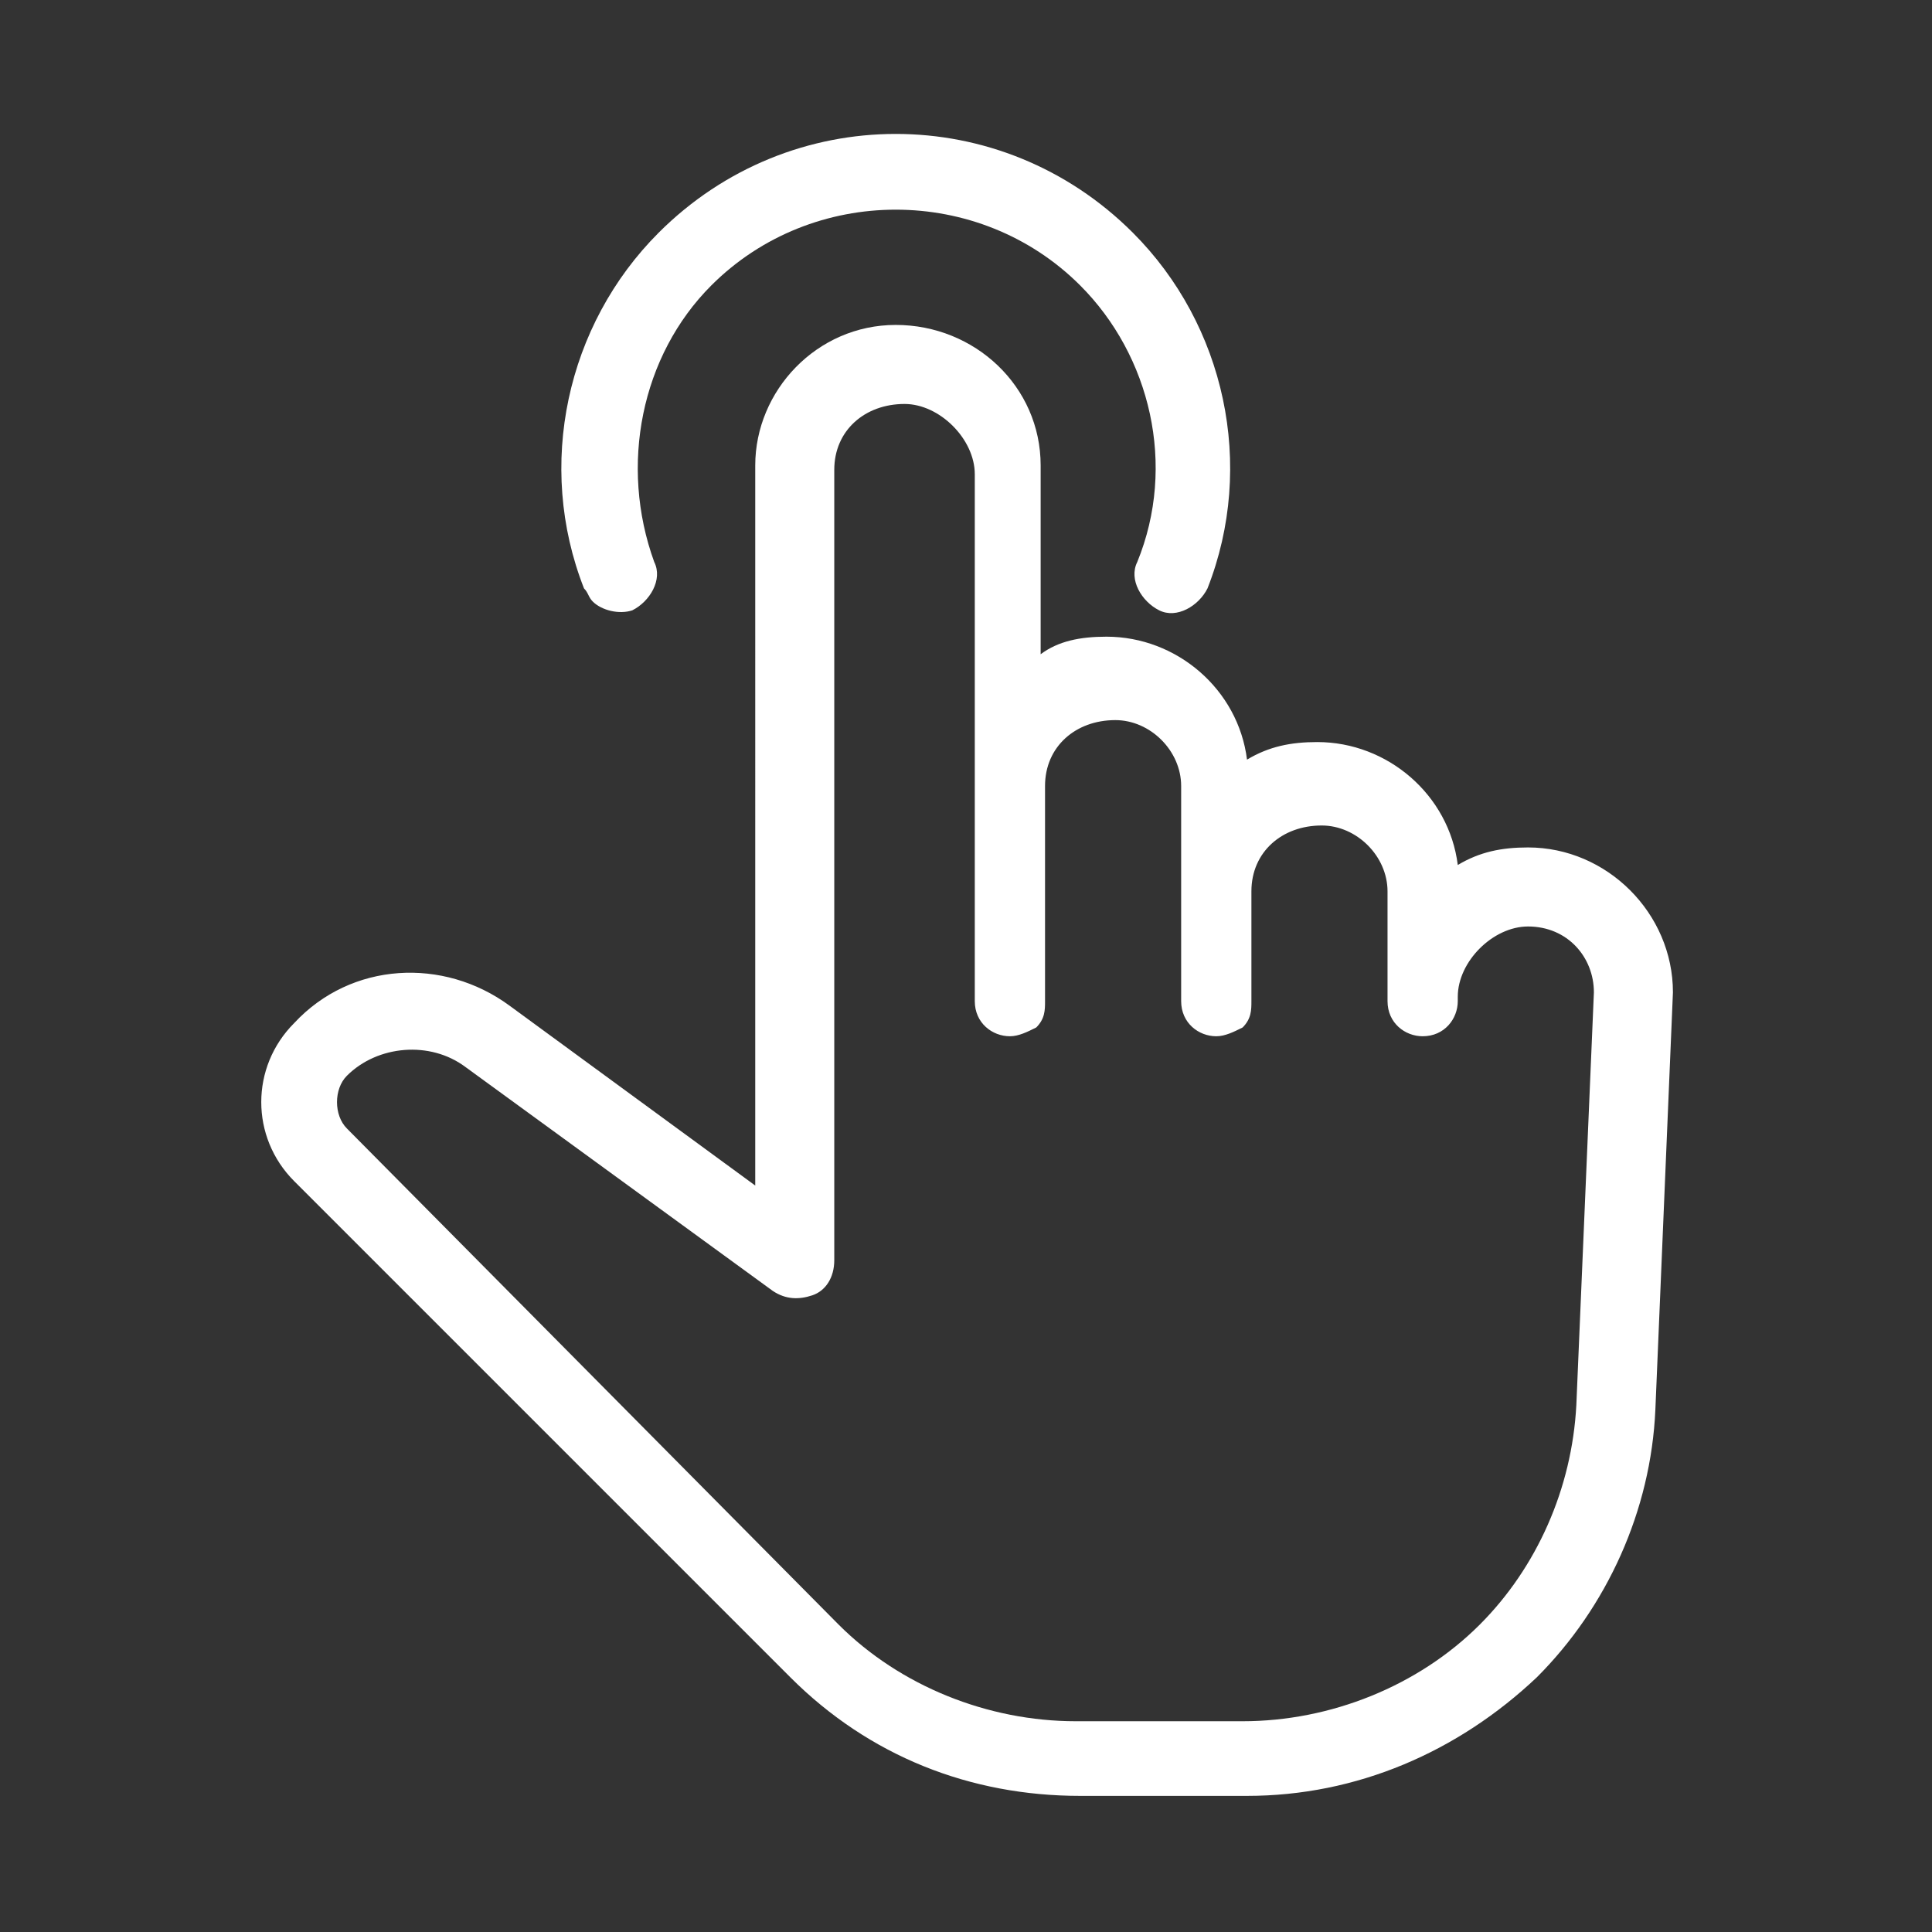 <?xml version="1.0" encoding="utf-8"?>
<!-- Generator: Adobe Illustrator 21.1.0, SVG Export Plug-In . SVG Version: 6.00 Build 0)  -->
<svg version="1.1" id="Capa_1" xmlns="http://www.w3.org/2000/svg" xmlns:xlink="http://www.w3.org/1999/xlink" x="0px" y="0px"
	 viewBox="0 0 44 44" style="enable-background:new 0 0 44 44;" xml:space="preserve">
<rect x="0" y="0" width="44" height="44" fill="#333333" stroke="none"/>
<style type="text/css">
	.st0{fill:#FFFFFF;}
</style>
<g>
	<path class="st0" d="M34.8,19.3c-0.6,0-1.1,0.1-1.6,0.4c-0.2-1.6-1.6-2.8-3.2-2.8c-0.6,0-1.1,0.1-1.6,0.4c-0.2-1.6-1.6-2.8-3.2-2.8
		c-0.6,0-1.1,0.1-1.5,0.4v-4.3c0-1.8-1.5-3.2-3.3-3.2c-1.8,0-3.2,1.5-3.2,3.2V27l-5.6-4.1c-1.5-1.1-3.6-1-4.9,0.4c-1,1-1,2.6,0,3.6
		L18,38.2c1.8,1.8,4.1,2.7,6.6,2.7h3.8c2.5,0,4.8-1,6.6-2.7c1.6-1.6,2.6-3.8,2.7-6.1l0.4-9.5C38.1,20.8,36.6,19.3,34.8,19.3z
		 M35.9,32c-0.1,1.9-0.9,3.7-2.2,5c-1.4,1.4-3.4,2.2-5.4,2.2h-3.8c-2,0-4-0.8-5.4-2.2L7.9,25.7c-0.3-0.3-0.3-0.9,0-1.2
		c0.7-0.7,1.9-0.8,2.7-0.2l7,5.1c0.3,0.2,0.6,0.2,0.9,0.1c0.3-0.1,0.5-0.4,0.5-0.8v-18c0-0.9,0.7-1.5,1.6-1.5c0.4,0,0.8,0.2,1.1,0.5
		c0.3,0.3,0.5,0.7,0.5,1.1v12c0,0.5,0.4,0.8,0.8,0.8c0.2,0,0.4-0.1,0.6-0.2c0.2-0.2,0.2-0.4,0.2-0.6v-4.9c0-0.9,0.7-1.5,1.6-1.5
		c0.8,0,1.5,0.7,1.5,1.5v4.9c0,0.5,0.4,0.8,0.8,0.8c0.2,0,0.4-0.1,0.6-0.2c0.2-0.2,0.2-0.4,0.2-0.6v-2.5c0-0.9,0.7-1.5,1.6-1.5
		c0.8,0,1.5,0.7,1.5,1.5v2.5c0,0,0,0,0,0v0c0,0,0,0,0,0c0,0,0,0,0,0l0,0c0,0,0,0,0,0c0,0.5,0.4,0.8,0.8,0.8c0.5,0,0.8-0.4,0.8-0.8
		v-0.1c0-0.4,0.2-0.8,0.5-1.1c0.3-0.3,0.7-0.5,1.1-0.5c0.9,0,1.5,0.7,1.5,1.5L35.9,32z"/>
	<path class="st0" d="M13.5,13.7c0.2,0.2,0.6,0.3,0.9,0.2c0.4-0.2,0.7-0.7,0.5-1.1c-0.8-2.2-0.3-4.7,1.3-6.3c2.3-2.3,6.1-2.3,8.4,0
		c1.6,1.6,2.2,4.1,1.3,6.3c-0.2,0.4,0.1,0.9,0.5,1.1c0.4,0.2,0.9-0.1,1.1-0.5c1.1-2.8,0.4-6-1.7-8.1c-3-3-7.8-3-10.8,0
		c-2.1,2.1-2.8,5.3-1.7,8.1C13.4,13.5,13.4,13.6,13.5,13.7z"/>
</g>
</svg>

